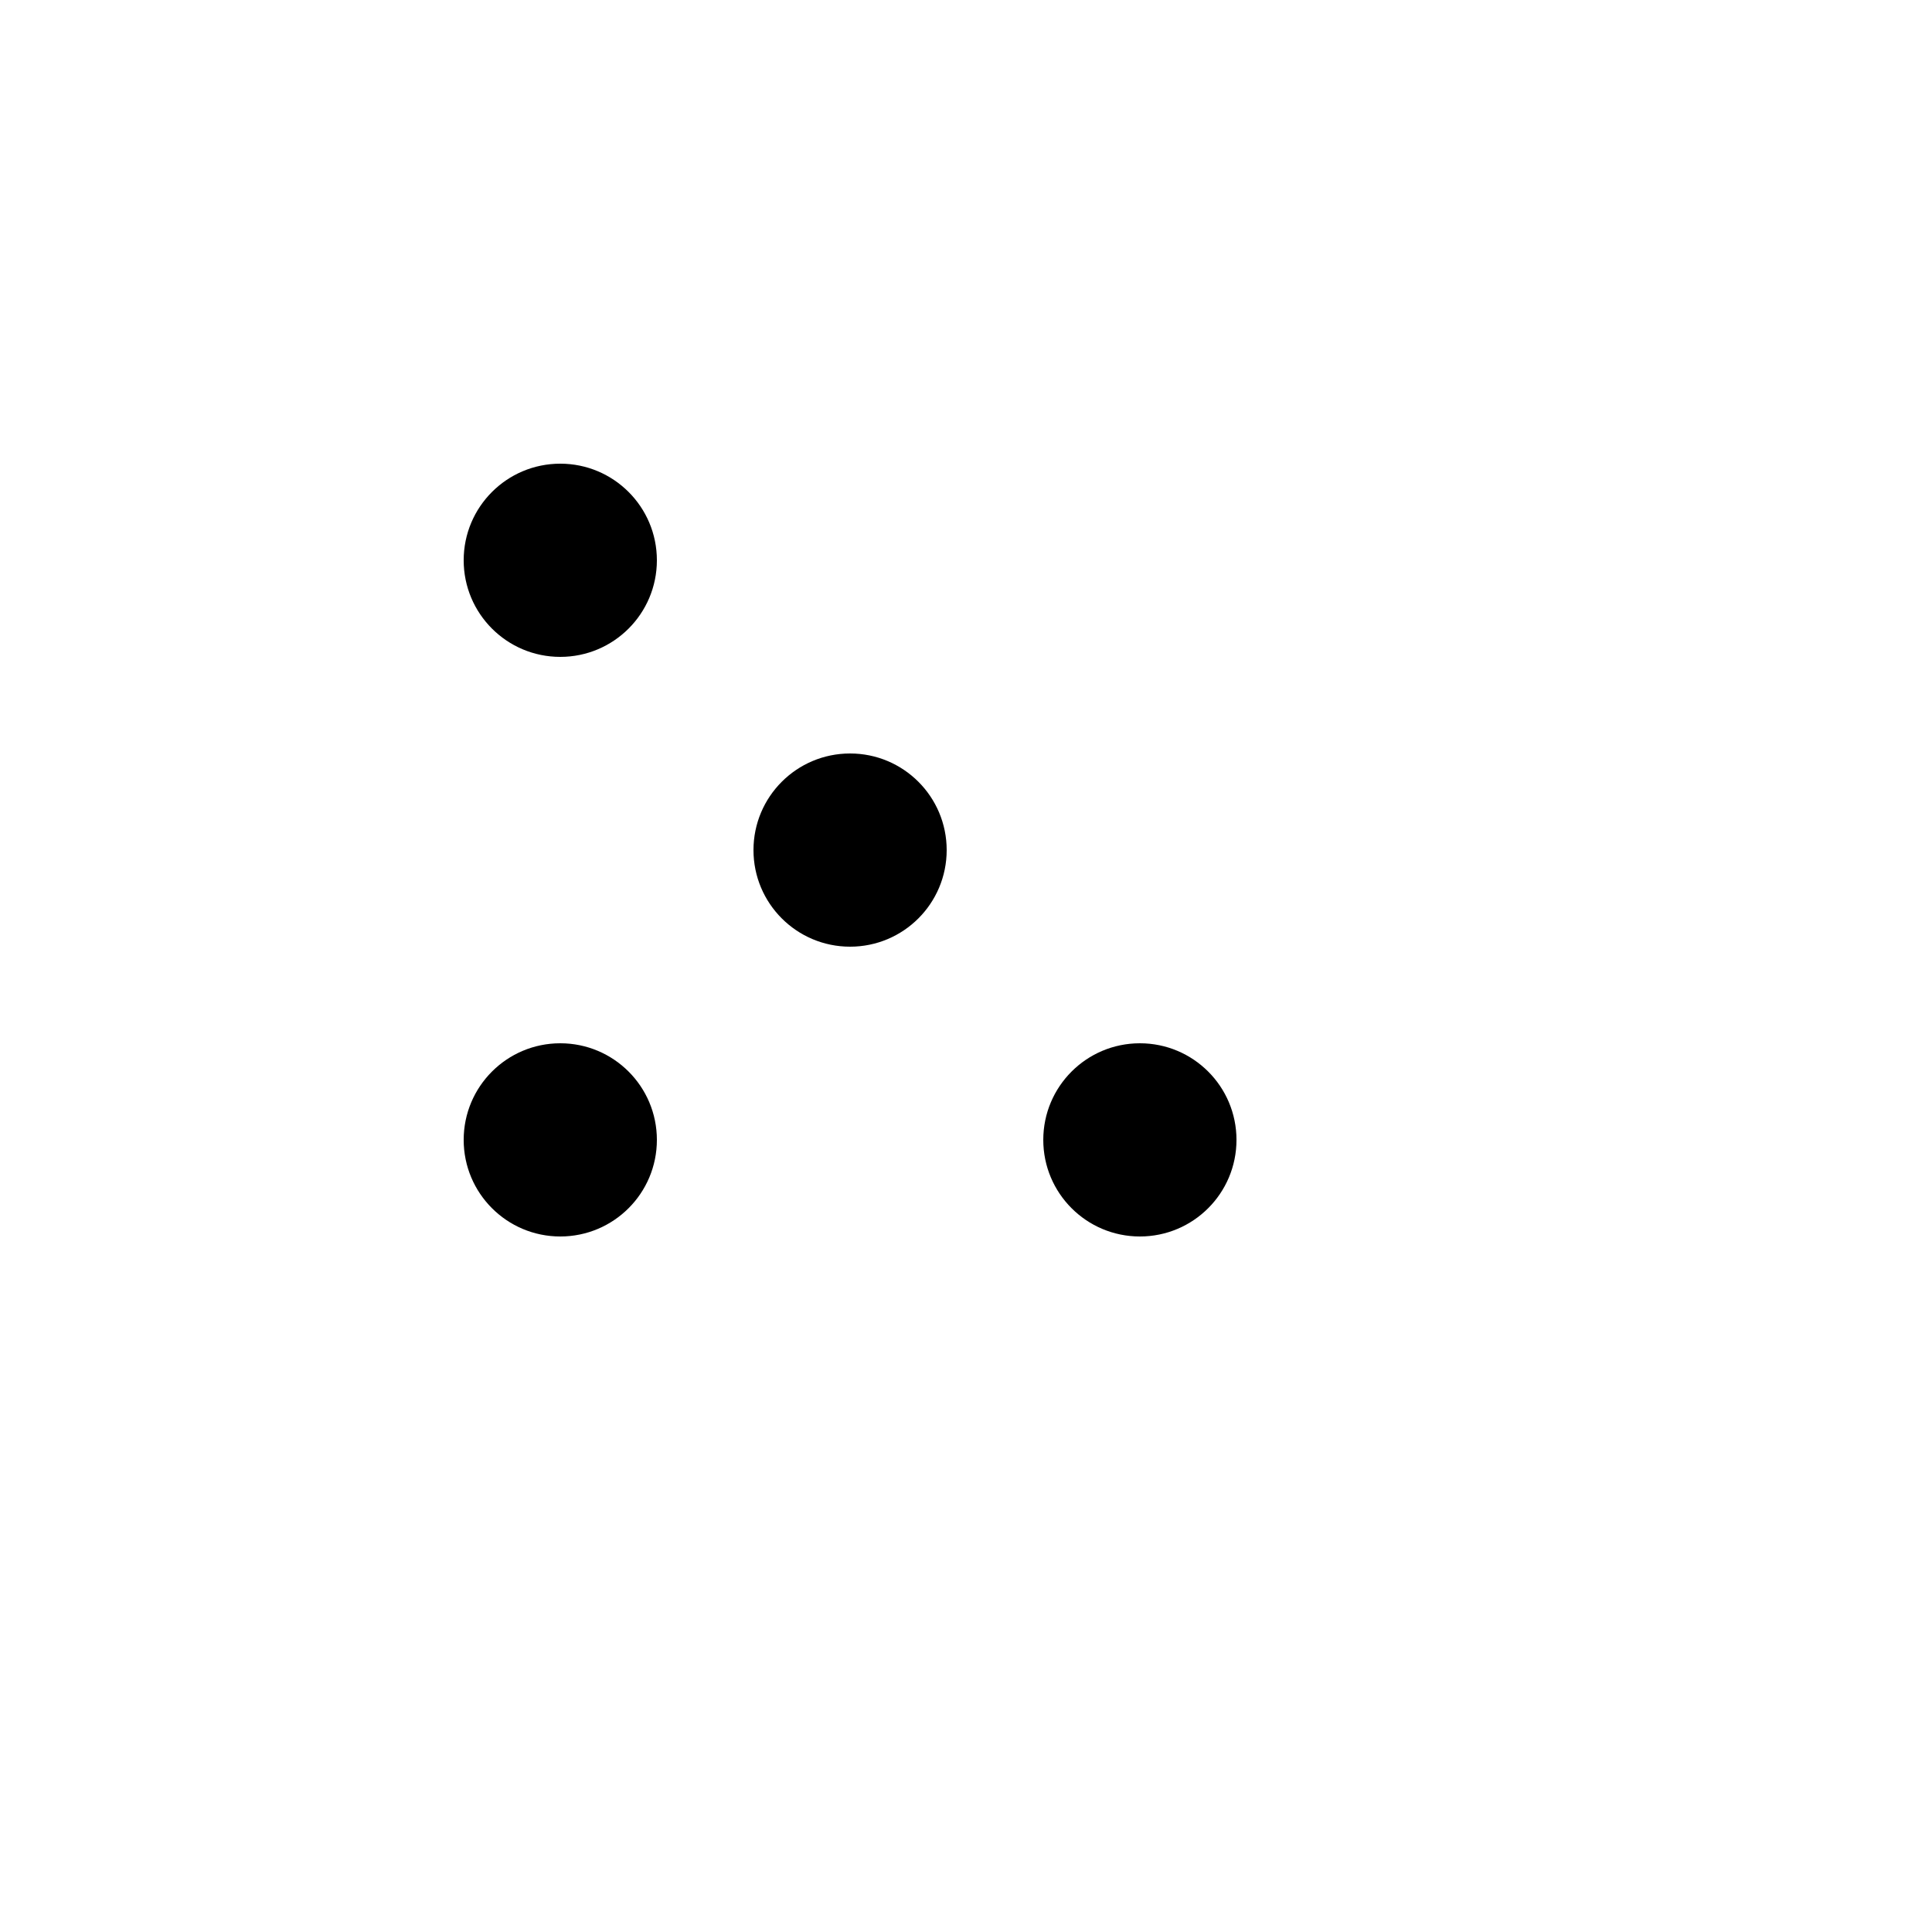 <svg xmlns="http://www.w3.org/2000/svg" version="1.1" xmlns:xlink="http://www.w3.org/1999/xlink" width="100%" height="100%" id="svgWorkerArea" viewBox="-25 -25 625 625" xmlns:idraw="https://idraw.muisca.co" style="background: white;"><defs id="defsdoc"><pattern id="patternBool" x="0" y="0" width="10" height="10" patternUnits="userSpaceOnUse" patternTransform="rotate(35)"><circle cx="5" cy="5" r="4" style="stroke: none;fill: #ff000070;"></circle></pattern></defs><g id="fileImp-202352074" class="cosito"><path id="pathImp-200827014" fill="none" stroke="none" class="grouped" d="M62.5 62.5C62.5 62.5 437.5 62.5 437.5 62.5 437.5 62.5 437.5 437.5 437.5 437.5 437.5 437.5 62.5 437.5 62.5 437.5 62.5 437.5 62.5 62.5 62.5 62.5"></path><path id="circleImp-821291767" class="grouped" d="M125 156.25C125 138.984 138.984 125 156.25 125 173.516 125 187.5 138.984 187.5 156.25 187.5 173.516 173.516 187.5 156.25 187.5 138.984 187.5 125 173.516 125 156.25 125 156.25 125 156.25 125 156.25"></path><path id="circleImp-810397527" class="grouped" d="M218.75 250C218.75 232.734 232.734 218.75 250 218.75 267.266 218.75 281.25 232.734 281.25 250 281.25 267.266 267.266 281.25 250 281.25 232.734 281.25 218.75 267.266 218.75 250 218.75 250 218.75 250 218.75 250"></path><path id="circleImp-477410245" class="grouped" d="M125 343.75C125 326.484 138.984 312.5 156.25 312.5 173.516 312.5 187.5 326.484 187.5 343.75 187.5 361.016 173.516 375 156.25 375 138.984 375 125 361.016 125 343.75 125 343.75 125 343.75 125 343.75"></path><path id="circleImp-680153740" class="grouped" d="M312.5 343.75C312.5 326.484 326.484 312.5 343.75 312.5 361.016 312.5 375 326.484 375 343.75 375 361.016 361.016 375 343.75 375 326.484 375 312.5 361.016 312.5 343.75 312.5 343.75 312.5 343.75 312.5 343.75"></path><path id="pathImp-17173625" class="grouped" d="M109.375 250C109.375 250 218.75 250 218.75 250M281.25 250C281.25 250 390.625 250 390.625 250"></path><path id="pathImp-774167588" class="grouped" d="M109.375 156.25C109.375 156.25 125 156.25 125 156.25M187.5 156.25C187.5 156.25 390.625 156.25 390.625 156.25"></path><path id="pathImp-406845887" class="grouped" d="M109.375 343.75C109.375 343.75 125 343.75 125 343.75M187.5 343.75C187.5 343.75 312.5 343.75 312.5 343.75M375 343.75C375 343.75 390.625 343.75 390.625 343.75"></path><path id="pathImp-812609731" class="grouped" d="M156.25 109.375C156.25 109.375 156.25 125 156.25 125M156.25 187.5C156.25 187.5 156.25 312.5 156.25 312.5M156.25 375C156.25 375 156.25 390.625 156.25 390.625"></path><path id="pathImp-266477583" class="grouped" d="M250 109.375C250 109.375 250 218.75 250 218.75M250 281.25C250 281.25 250 390.625 250 390.625"></path><path id="pathImp-303097826" class="grouped" d="M343.75 109.375C343.75 109.375 343.75 312.5 343.75 312.5M343.75 375C343.75 375 343.75 390.625 343.75 390.625"></path></g></svg>